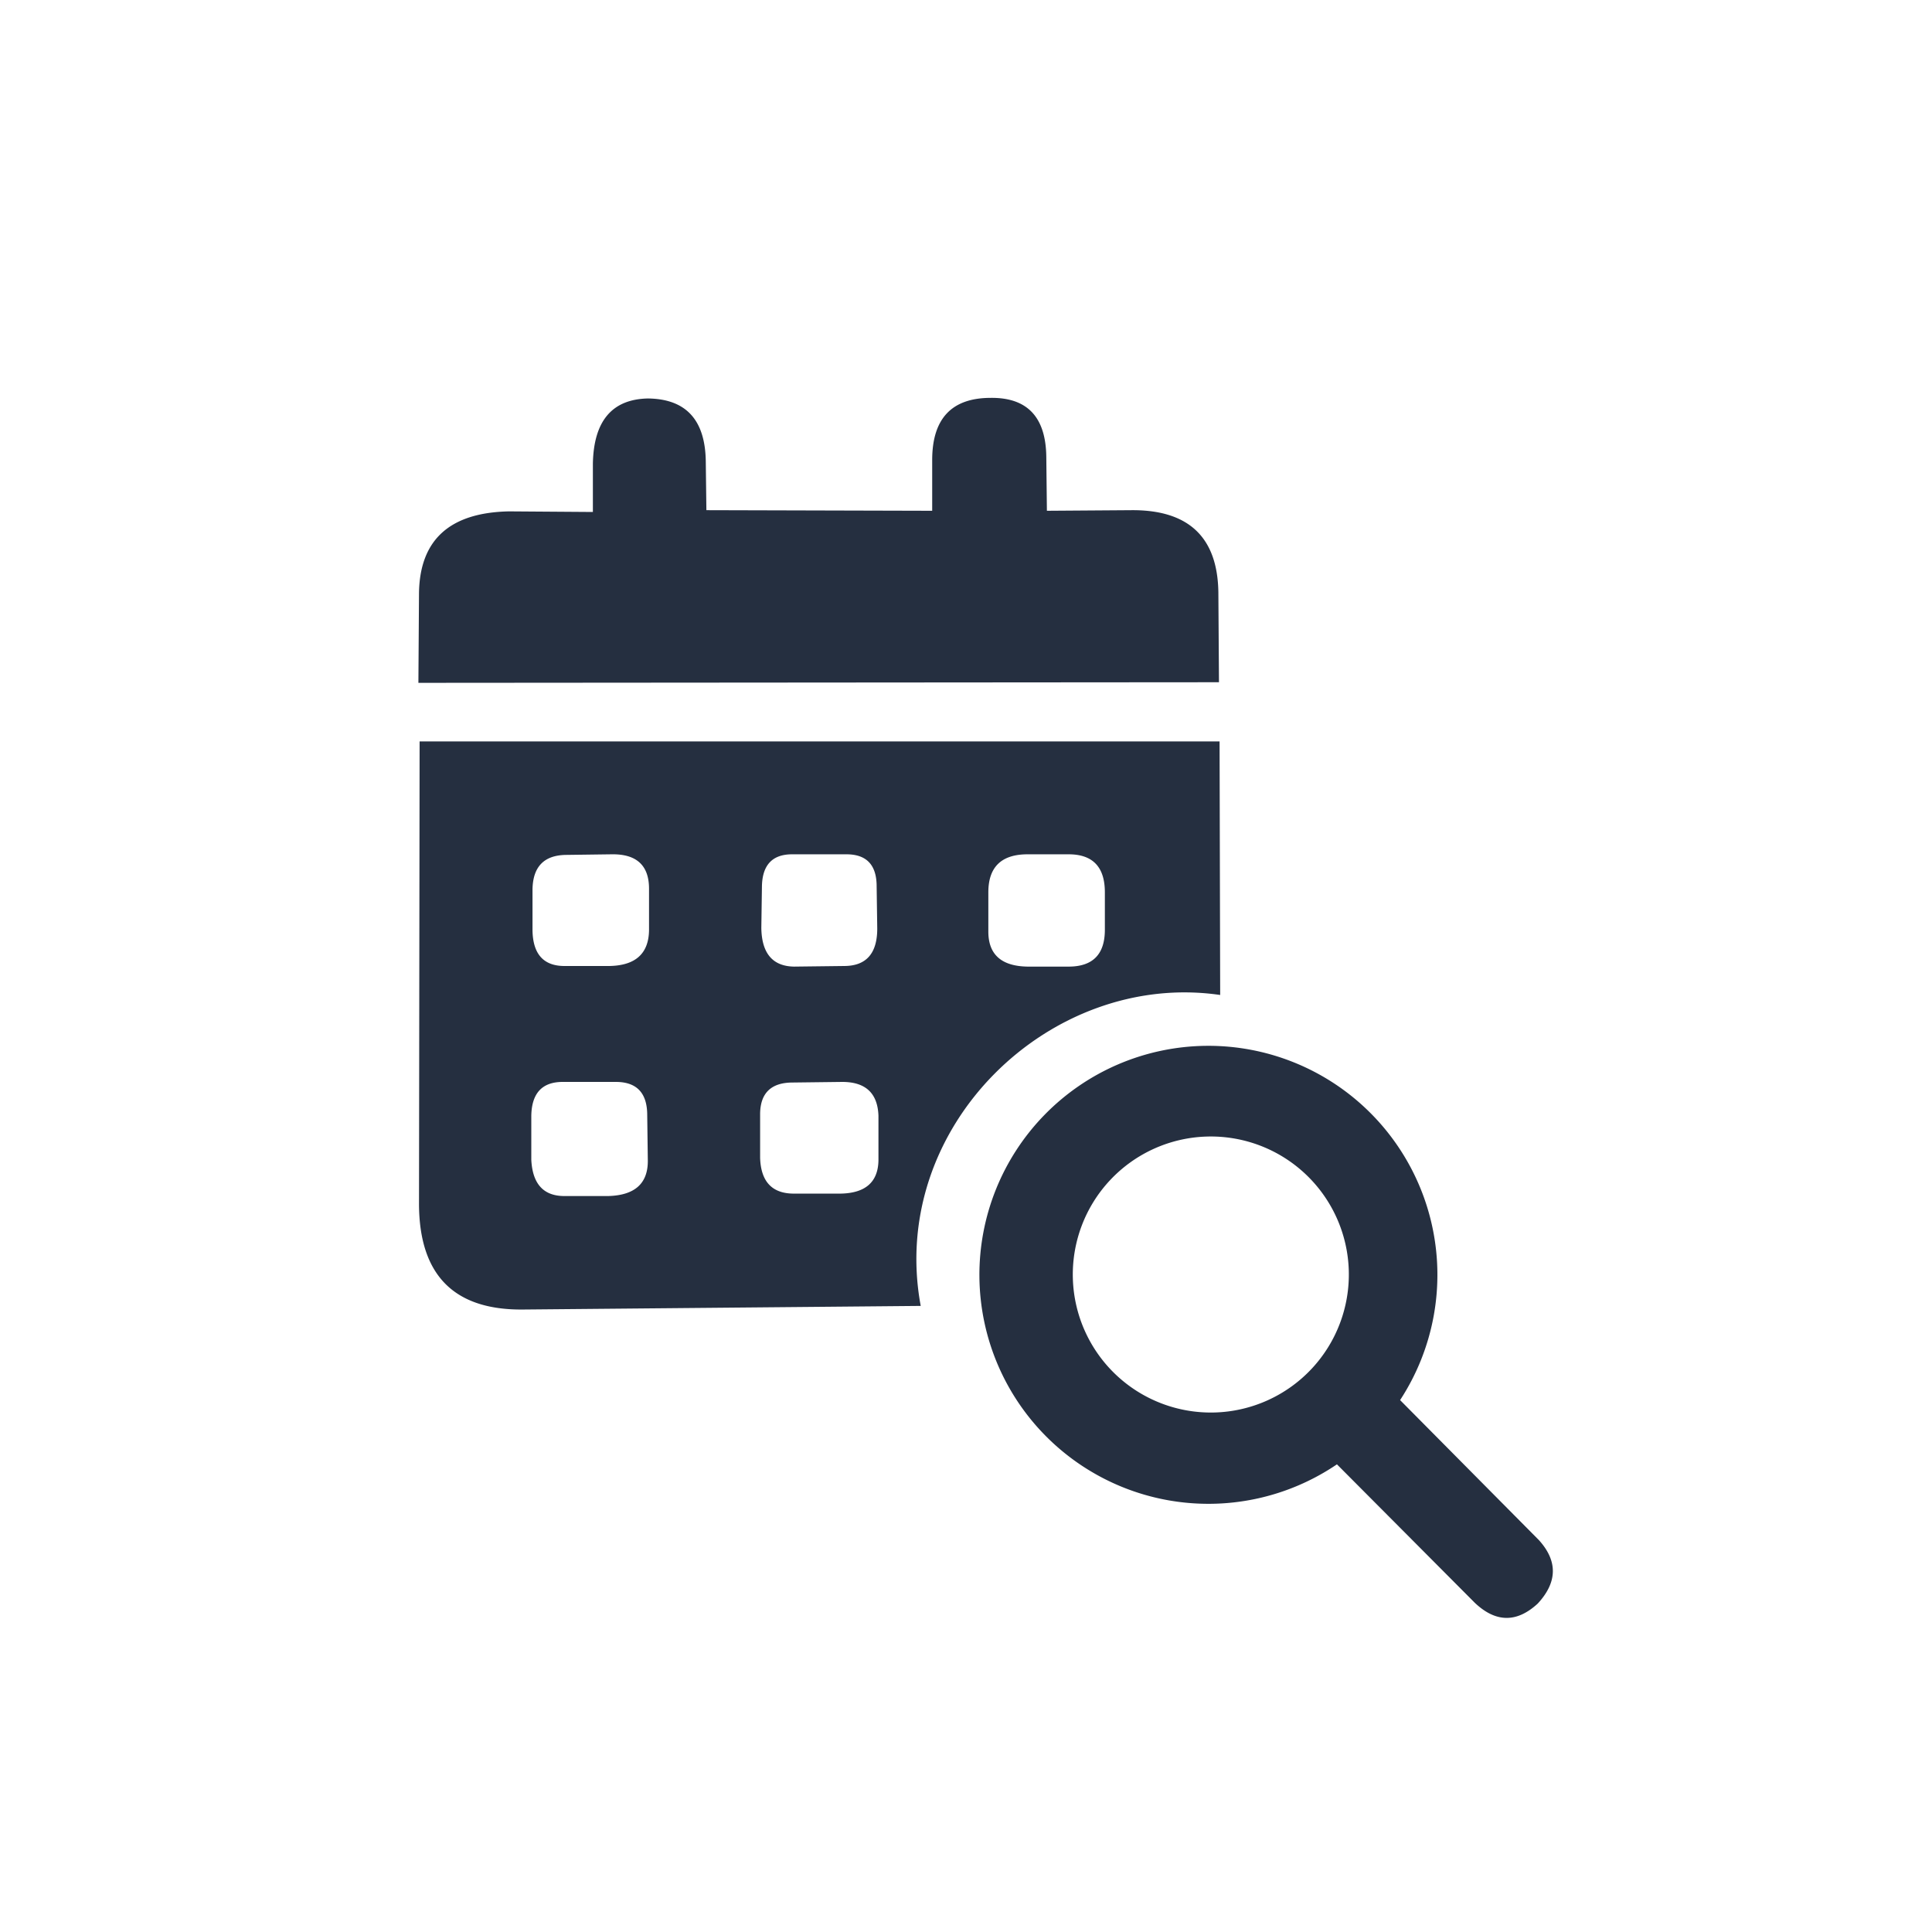 <svg xmlns="http://www.w3.org/2000/svg" viewBox="0 0 32 32">
  <path d="M 6.93 11.31 L 6.94 9.82 Q 6.96 8.5 8.43 8.47 L 9.82 8.48 L 9.82 7.68 Q 9.84 6.62 10.73 6.6 Q 11.68 6.61 11.69 7.65 L 11.7 8.45 L 15.44 8.46 L 15.44 7.62 Q 15.44 6.59 16.41 6.59 Q 17.32 6.58 17.33 7.57 L 17.34 8.46 L 18.76 8.45 Q 20.16 8.45 20.18 9.81 L 20.19 11.3 Z M 6.95 12.28 L 20.2 12.28 L 20.21 16.48 C 17.4 16.07 14.7 18.66 15.25 21.63 L 8.65 21.69 Q 6.95 21.7 6.94 19.95 Z M 9.37 14.16 Q 8.83 14.17 8.82 14.73 L 8.82 15.41 Q 8.83 16 9.35 16 L 10.09 16 Q 10.74 15.99 10.75 15.41 L 10.75 14.72 Q 10.75 14.14 10.13 14.15 Z M 13.12 14.15 Q 12.63 14.15 12.62 14.68 L 12.61 15.37 Q 12.62 16 13.15 16.01 L 13.98 16 Q 14.53 16 14.53 15.38 L 14.52 14.68 Q 14.52 14.15 14.02 14.15 Z M 17.02 14.15 Q 16.37 14.15 16.37 14.78 L 16.37 15.43 Q 16.37 16 17.02 16.01 L 17.7 16.01 Q 18.3 16.01 18.3 15.4 L 18.3 14.78 Q 18.3 14.15 17.7 14.15 Z M 9.32 17.92 Q 8.81 17.92 8.8 18.48 L 8.8 19.21 Q 8.83 19.8 9.33 19.81 L 10.08 19.81 Q 10.73 19.79 10.73 19.23 L 10.72 18.47 Q 10.72 17.92 10.2 17.92 Z M 13.13 17.93 Q 12.6 17.93 12.59 18.44 L 12.59 19.18 Q 12.61 19.77 13.15 19.77 L 13.92 19.77 Q 14.54 19.76 14.55 19.22 L 14.55 18.48 Q 14.53 17.92 13.95 17.92 Z Z M 23.19 23.19 A 1 1 0 0 0 16.84 19.04 A 1 1 0 0 0 23.19 23.19 L 22.1 24.21 L 24.43 26.55 Q 24.95 27.04 25.47 26.56 Q 25.96 26.03 25.49 25.51 Z M 17.77 21.18 A 1 1 0 0 1 22.34 21.04 A 1 1 0 0 1 17.77 21.18 Z" fill="#252f40"/>
</svg>